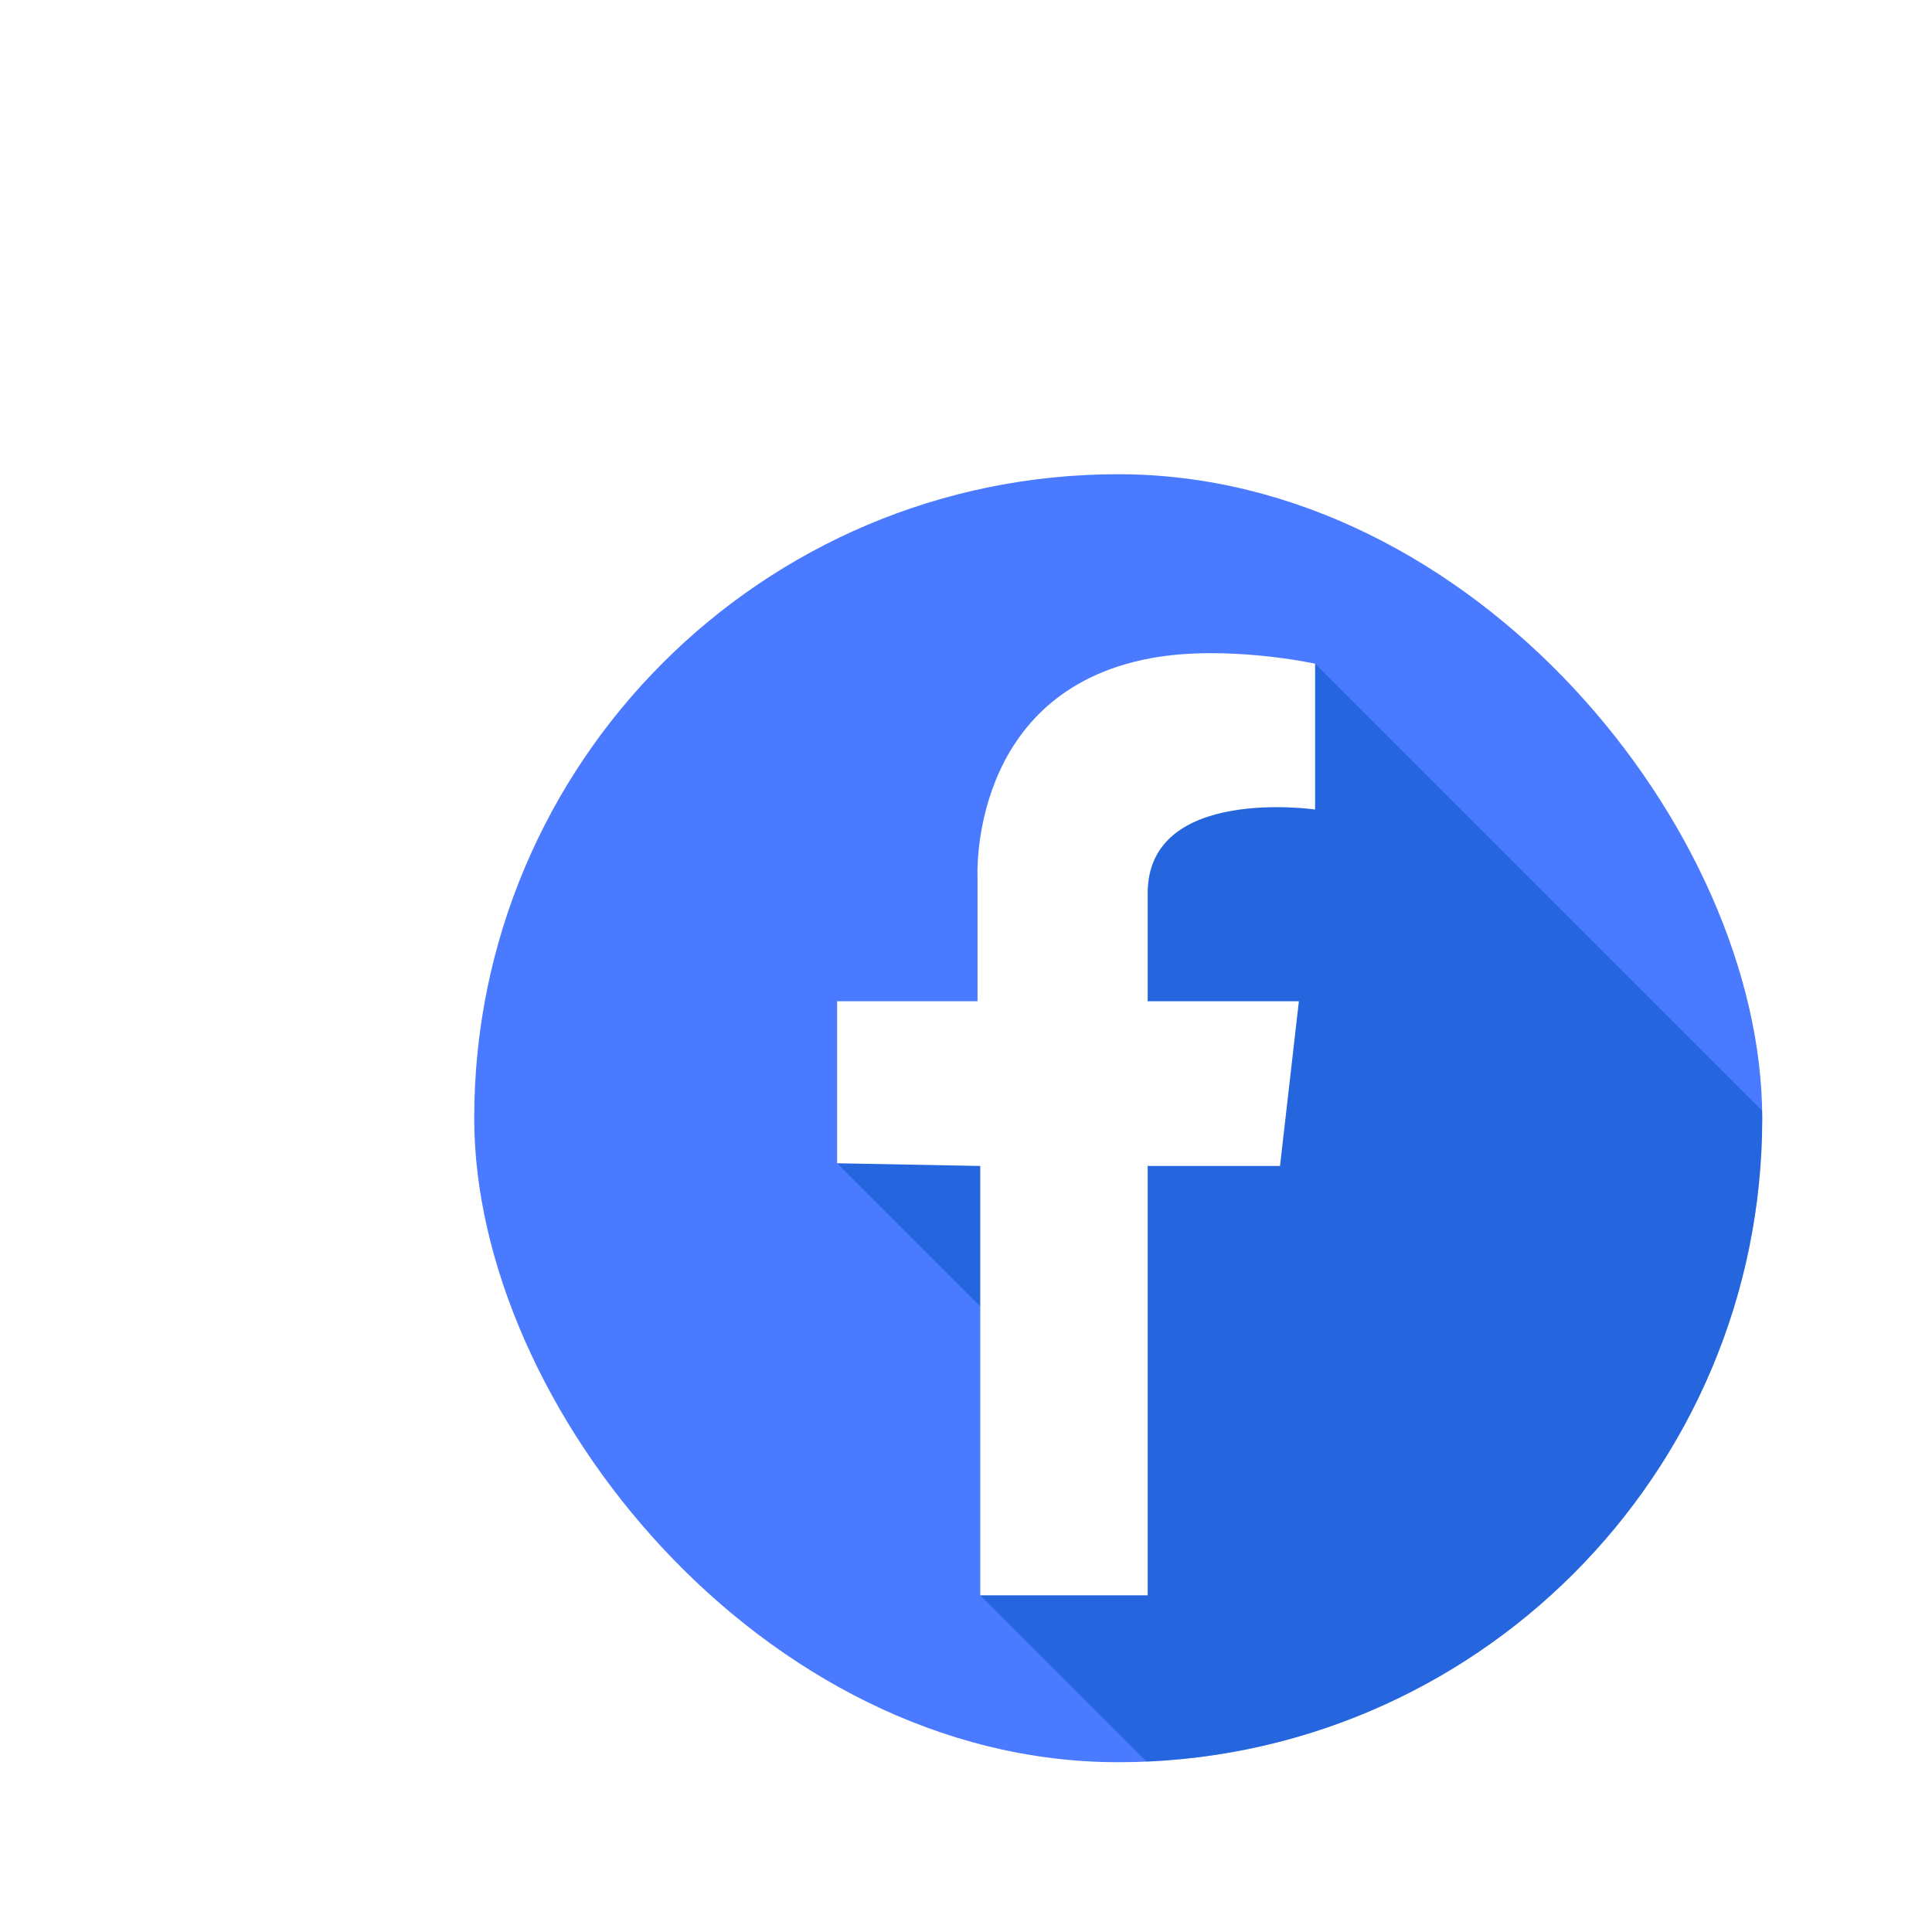 <svg width="76" height="76" viewBox="0 0 66 66" fill="none" xmlns="http://www.w3.org/2000/svg">
<g filter="url(#filter0_d_2228_2433)">
<g clip-path="url(#clip0_2228_2433)">
<path d="M56 34C56 46.15 46.15 56 34 56C21.85 56 12 46.15 12 34C12 21.85 21.85 12 34 12C46.15 12 56 21.85 56 34Z" fill="#4A7AFF"/>
<path opacity="0.5" d="M34.966 55.977C46.668 55.472 56 45.826 56 33.999C56 33.914 55.998 33.829 55.997 33.743L40.726 18.472L24.398 35.538L33.47 44.61L29.287 50.298L34.966 55.977Z" fill="#0053BF"/>
<path d="M40.726 18.473V23.454C40.726 23.454 35.006 22.624 35.006 26.314V30.004H40.172L39.527 35.631H35.006V50.299H29.287V35.631L24.397 35.539V30.004H29.194V25.76C29.194 25.76 28.878 19.448 35.099 18.288C37.682 17.806 40.726 18.473 40.726 18.473Z" fill="white"/>
</g>
</g>
<defs>
<filter id="filter0_d_2228_2433" x="0.45" y="0.45" width="75.5" height="75.5" filterUnits="userSpaceOnUse" color-interpolation-filters="sRGB">
<feFlood flood-opacity="0" result="BackgroundImageFix"/>
<feColorMatrix in="SourceAlpha" type="matrix" values="0 0 0 0 0 0 0 0 0 0 0 0 0 0 0 0 0 0 127 0" result="hardAlpha"/>
<feOffset dx="4.2" dy="4.2"/>
<feGaussianBlur stdDeviation="7.875"/>
<feComposite in2="hardAlpha" operator="out"/>
<feColorMatrix type="matrix" values="0 0 0 0 0 0 0 0 0 0.325 0 0 0 0 0.749 0 0 0 0.3 0"/>
<feBlend mode="normal" in2="BackgroundImageFix" result="effect1_dropShadow_2228_2433"/>
<feBlend mode="normal" in="SourceGraphic" in2="effect1_dropShadow_2228_2433" result="shape"/>
</filter>
<clipPath id="clip0_2228_2433">
<rect x="12" y="12" width="44" height="44" rx="22" fill="white"/>
</clipPath>
</defs>
</svg>
